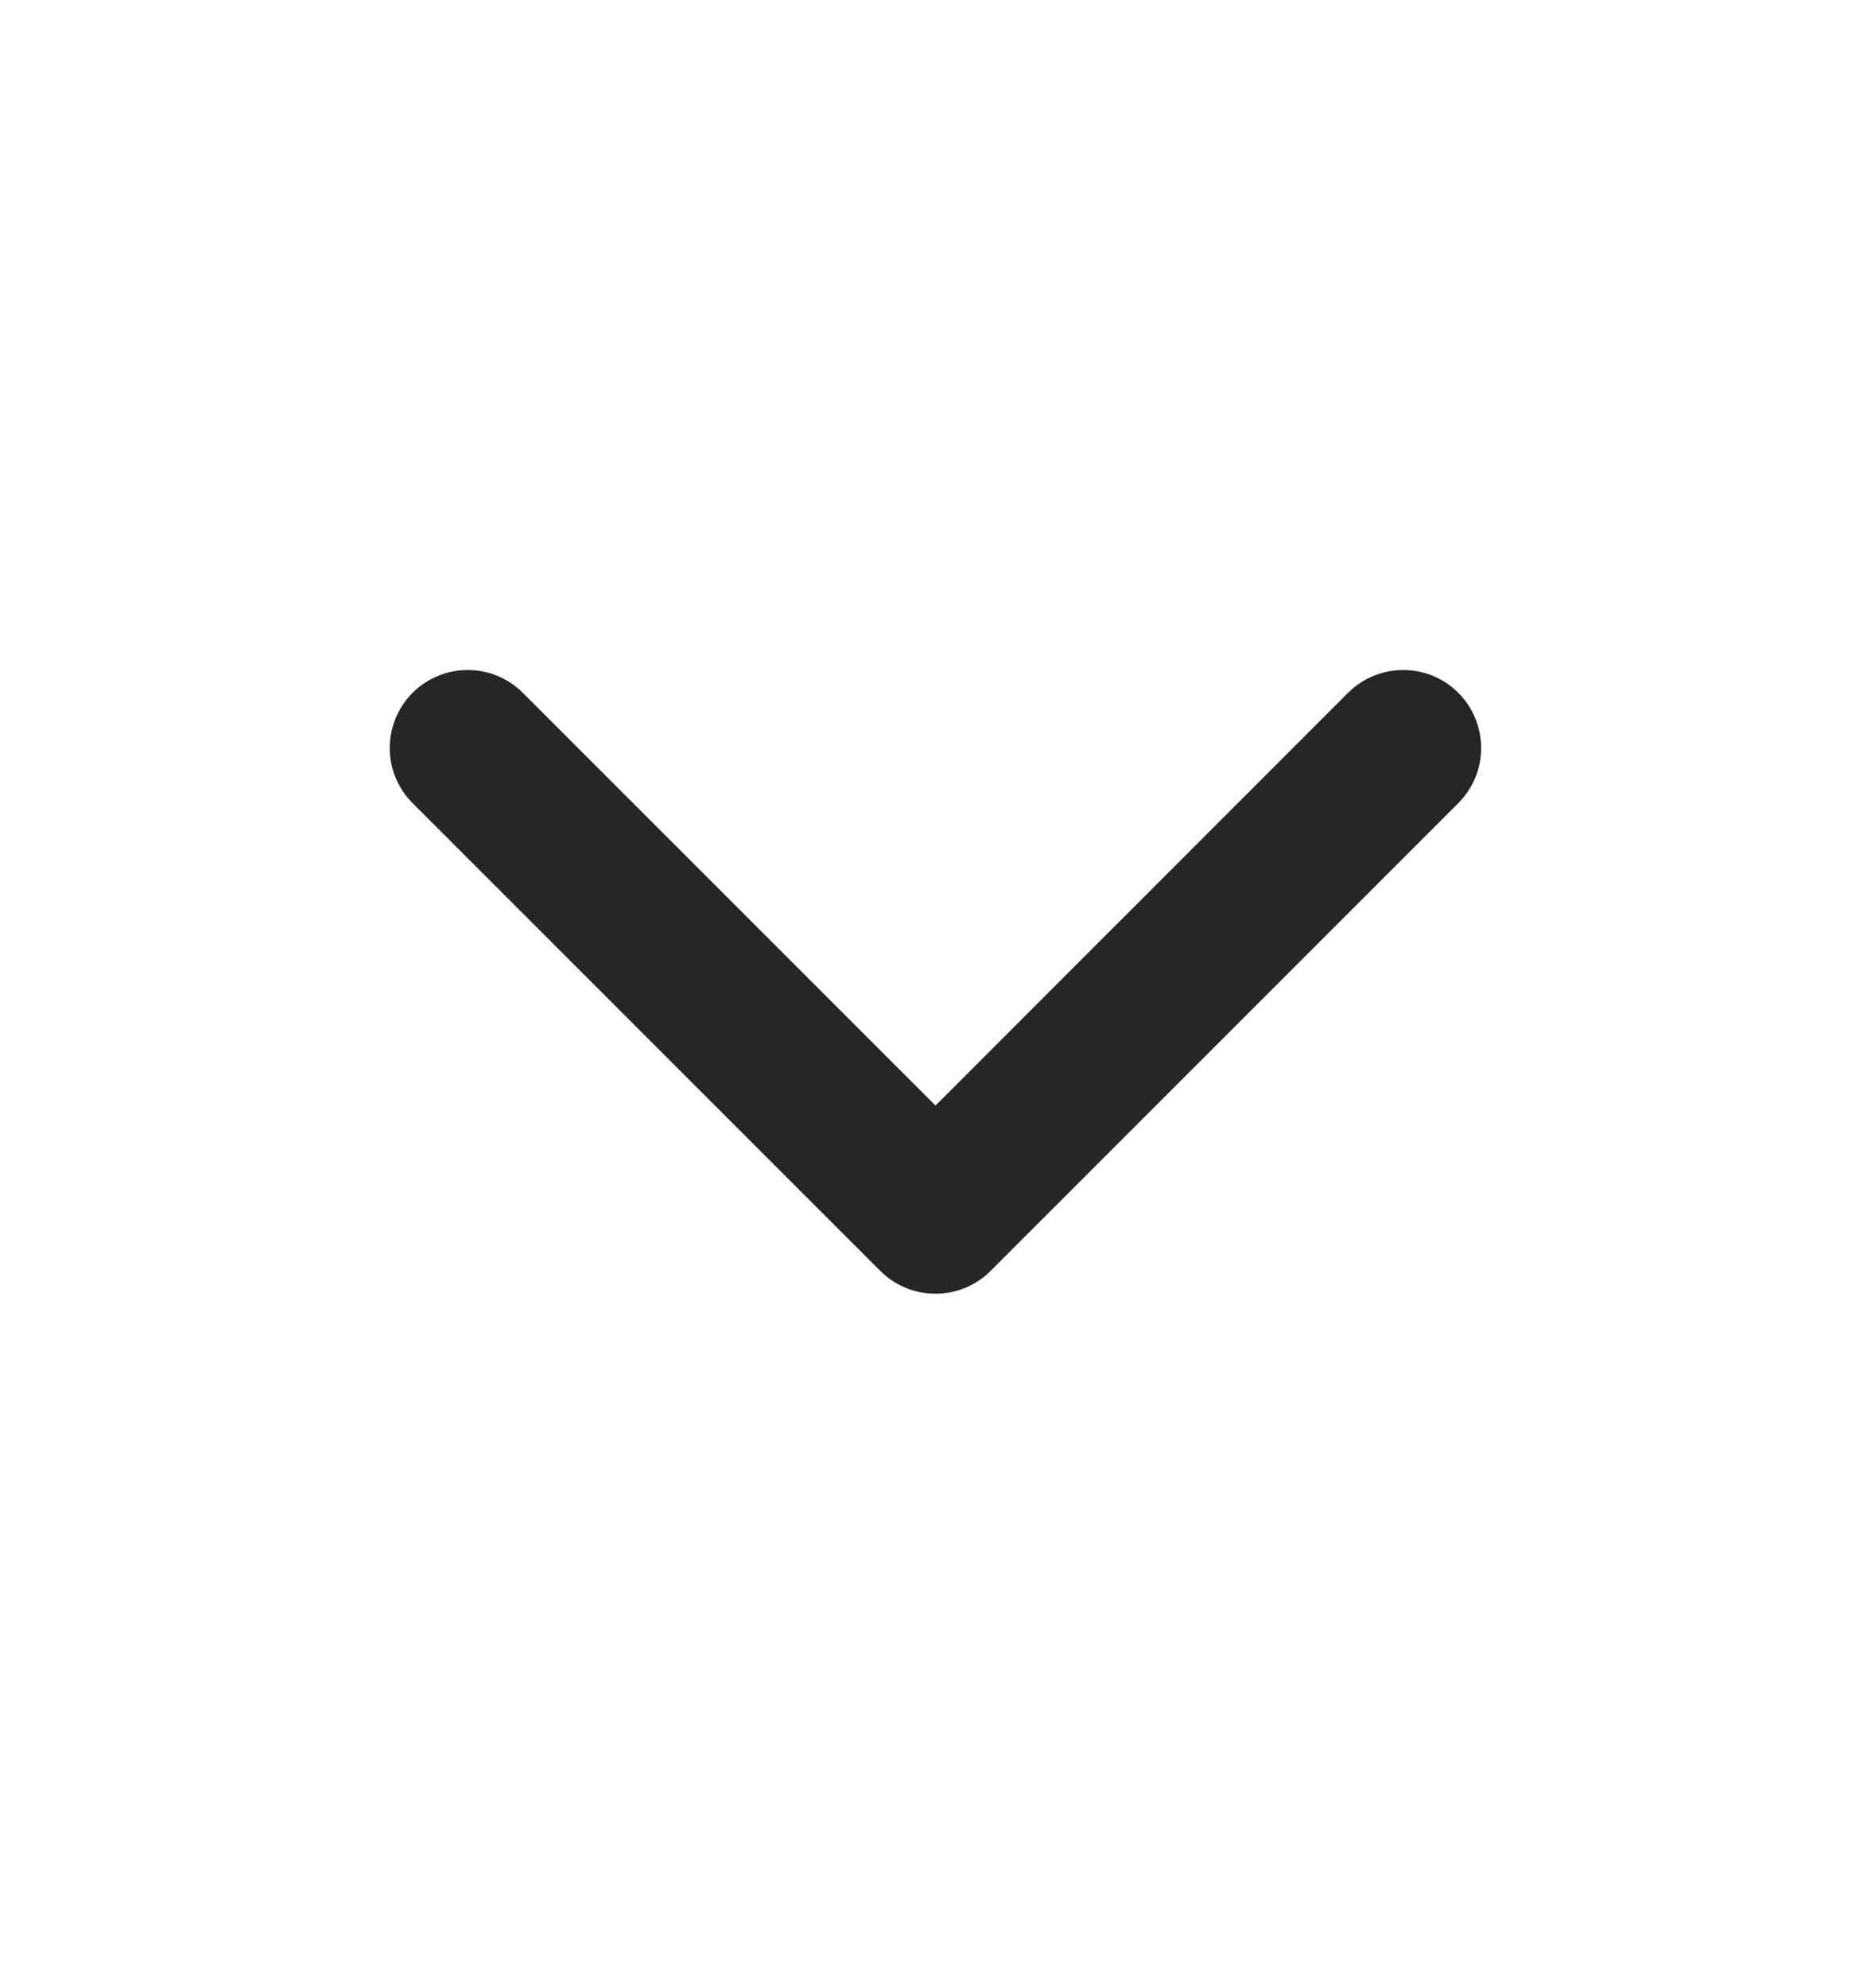 <svg width="16" height="17" viewBox="0 0 16 17" fill="none" xmlns="http://www.w3.org/2000/svg">
<g clip-path="url(#clip0_2760_3556)">
<path fill-rule="evenodd" clip-rule="evenodd" d="M3.528 5.924C3.789 5.664 4.211 5.664 4.471 5.924L8 9.453L11.528 5.924C11.789 5.664 12.211 5.664 12.471 5.924C12.731 6.185 12.731 6.607 12.471 6.867L8.471 10.867C8.211 11.127 7.789 11.127 7.528 10.867L3.528 6.867C3.268 6.607 3.268 6.185 3.528 5.924Z" fill="#262626"/>
</g>
<defs>
<clipPath id="clip0_2760_3556">
<rect width="16" height="16" fill="white" transform="translate(0 0.396)"/>
</clipPath>
</defs>
</svg>
